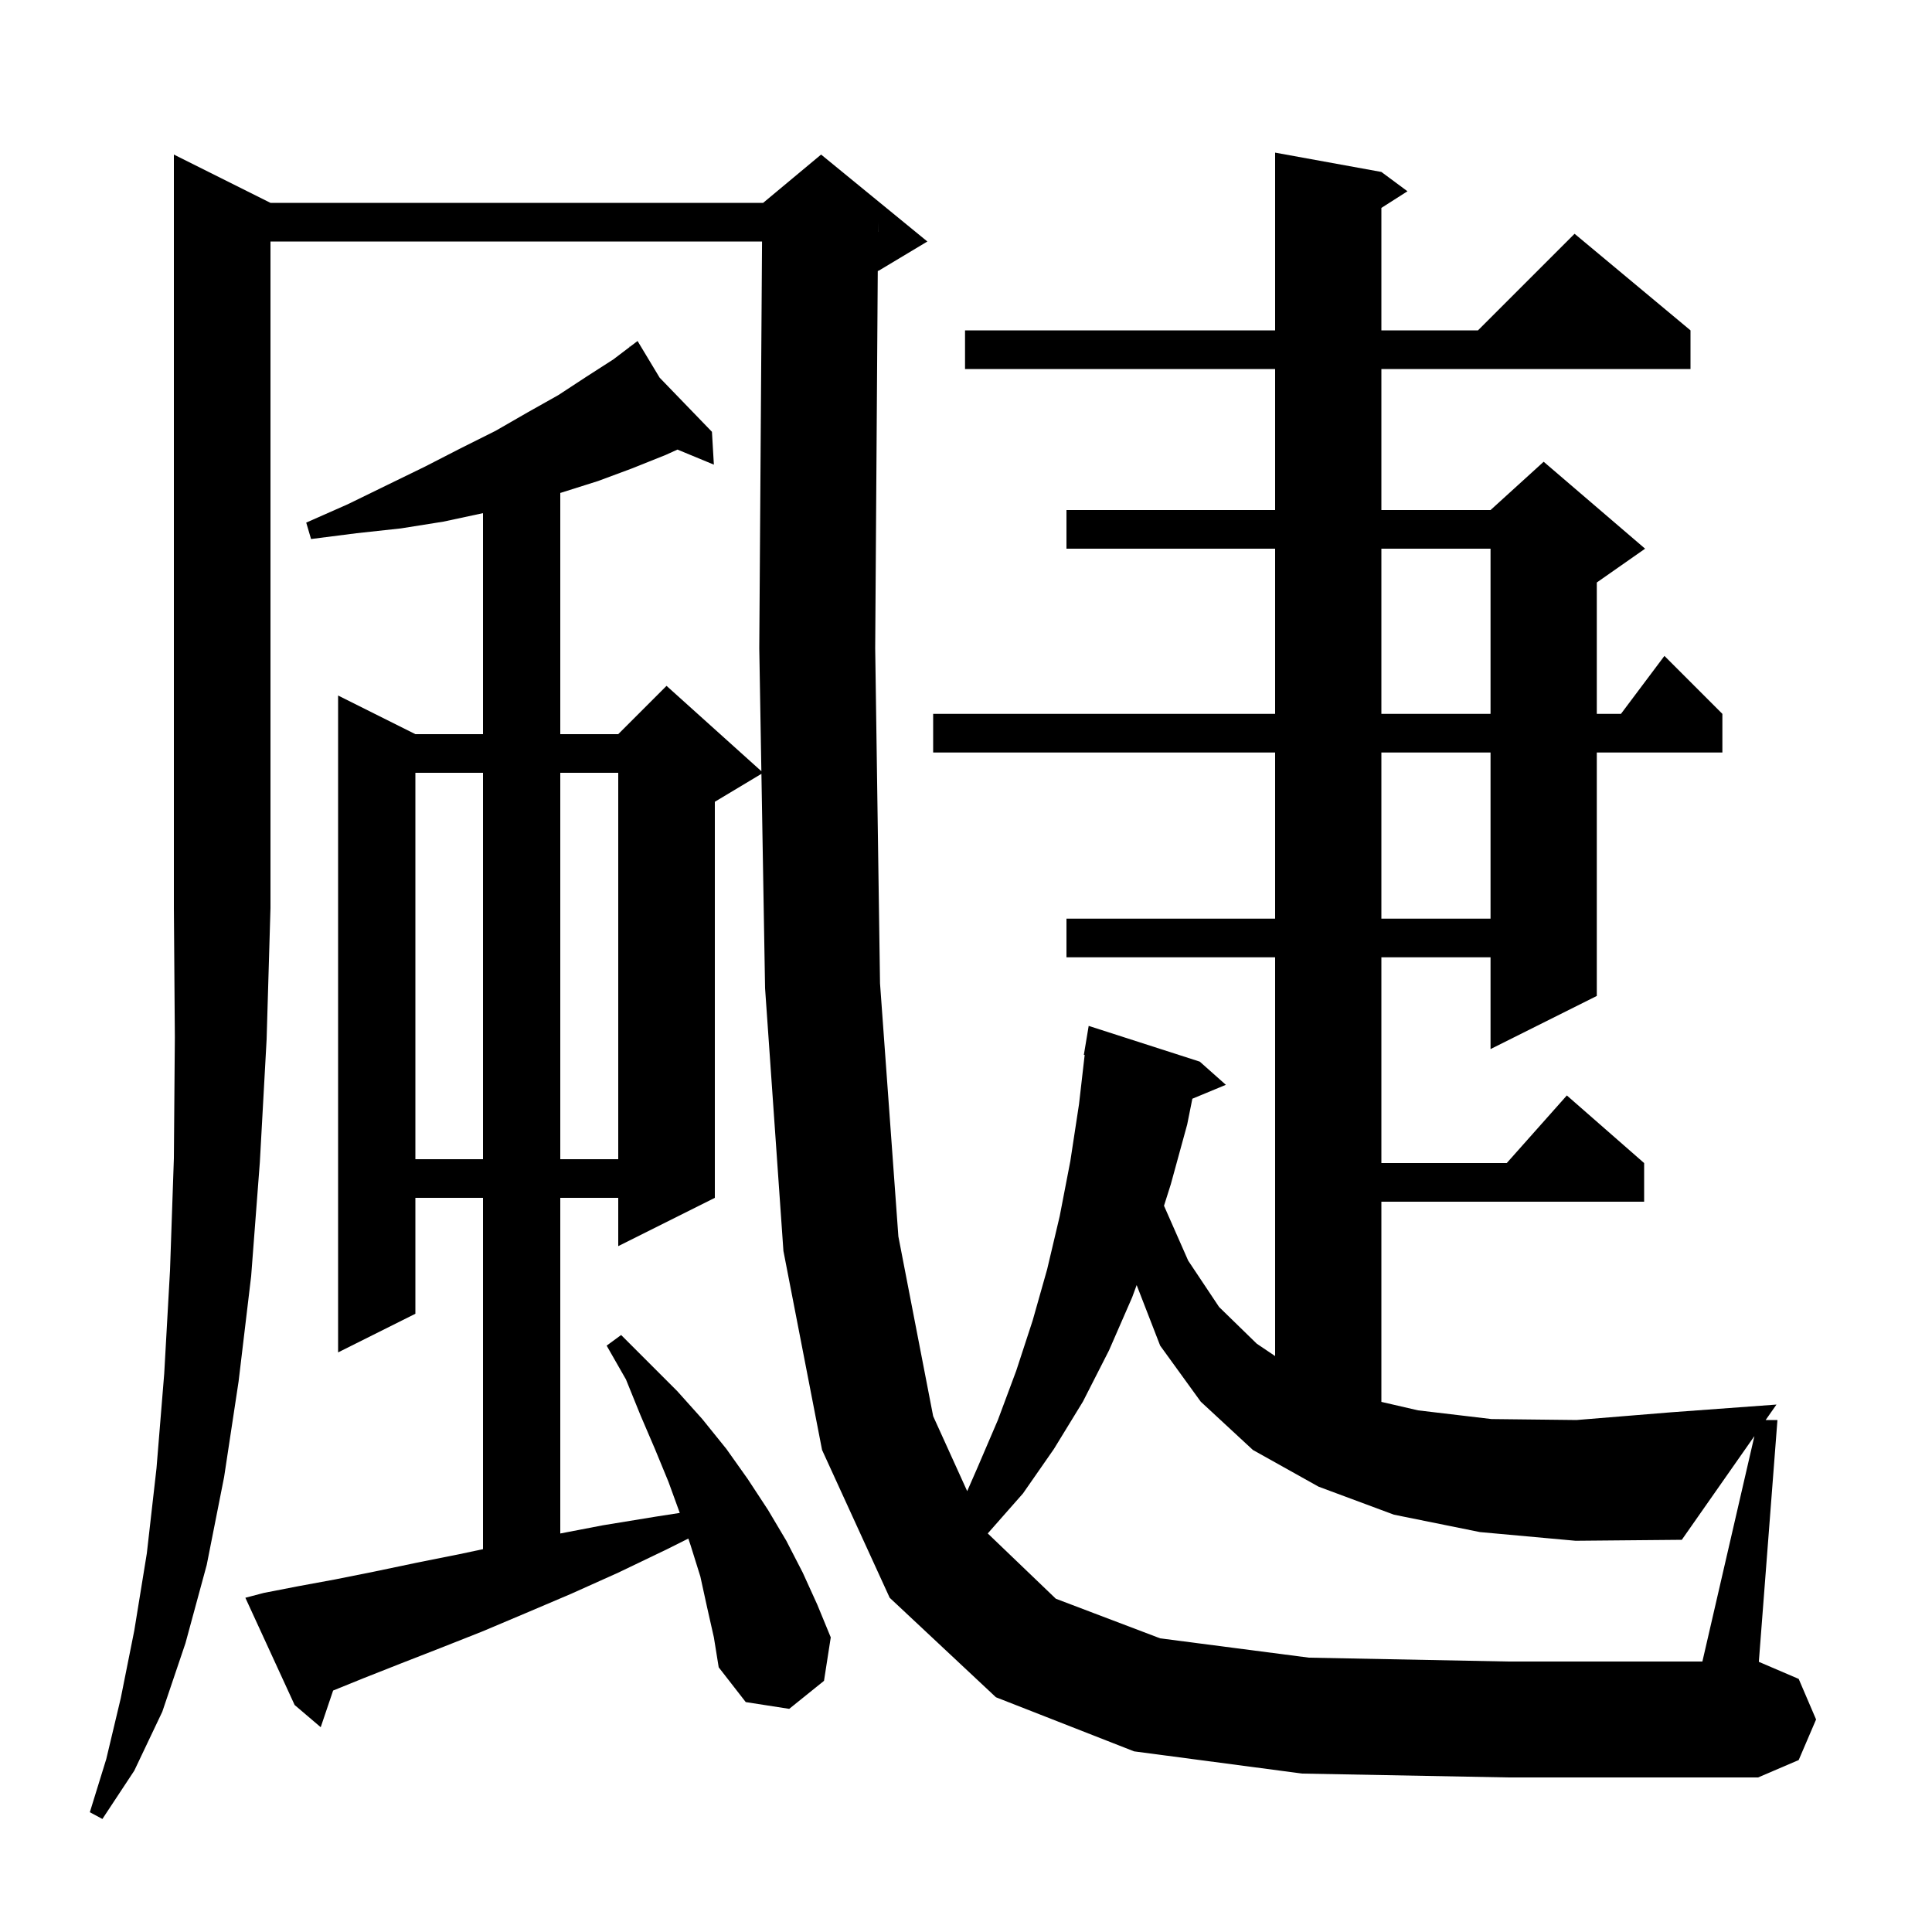 <svg xmlns="http://www.w3.org/2000/svg" xmlns:xlink="http://www.w3.org/1999/xlink" version="1.1" baseProfile="full" viewBox="0 0 200 200" width="200" height="200">
<g fill="black">
<path d="M 28.0 21.0 L 79.0 21.0 L 85.0 16.0 L 96.0 25.0 L 91.0 28.0 L 90.866 28.056 L 90.6 67.1 L 91.1 101.8 L 93.0 128.0 L 96.6 146.6 L 100.123 154.363 L 101.2 151.9 L 103.3 147.0 L 105.2 141.9 L 106.9 136.7 L 108.4 131.4 L 109.7 125.9 L 110.8 120.2 L 111.7 114.3 L 112.285 109.205 L 112.2 109.2 L 112.7 106.2 L 124.2 109.9 L 126.9 112.3 L 123.432 113.74 L 122.9 116.4 L 121.2 122.6 L 120.497 124.82 L 123.0 130.5 L 126.2 135.3 L 130.1 139.1 L 132.0 140.38 L 132.0 99.1 L 110.4 99.1 L 110.4 95.1 L 132.0 95.1 L 132.0 77.9 L 96.6 77.9 L 96.6 73.9 L 132.0 73.9 L 132.0 56.8 L 110.4 56.8 L 110.4 52.8 L 132.0 52.8 L 132.0 38.2 L 99.9 38.2 L 99.9 34.2 L 132.0 34.2 L 132.0 15.8 L 143.0 17.8 L 145.7 19.8 L 143.0 21.523 L 143.0 34.2 L 153.0 34.2 L 163.0 24.2 L 175.0 34.2 L 175.0 38.2 L 143.0 38.2 L 143.0 52.8 L 154.3 52.8 L 159.8 47.8 L 170.3 56.8 L 165.3 60.3 L 165.3 73.9 L 167.8 73.9 L 172.3 67.9 L 178.3 73.9 L 178.3 77.9 L 165.3 77.9 L 165.3 103.1 L 154.3 108.6 L 154.3 99.1 L 143.0 99.1 L 143.0 120.4 L 155.978 120.4 L 162.2 113.4 L 170.2 120.4 L 170.2 124.4 L 143.0 124.4 L 143.0 145.123 L 146.8 146.0 L 154.4 146.9 L 163.2 147.0 L 173.0 146.2 L 183.9 145.4 L 182.78 147.0 L 184.0 147.0 L 182.074 172.032 L 186.2 173.8 L 188.0 178.0 L 186.2 182.2 L 182.0 184.0 L 156.1 184.0 L 134.8 183.6 L 117.4 181.3 L 103.1 175.7 L 92.1 165.4 L 85.1 150.1 L 81.1 129.5 L 79.2 102.3 L 78.822 80.107 L 74.0 83.0 L 74.0 124.0 L 64.0 129.0 L 64.0 124.0 L 58.0 124.0 L 58.0 158.746 L 62.4 157.9 L 67.9 157.0 L 70.37 156.617 L 69.2 153.4 L 67.8 150.0 L 66.3 146.5 L 64.8 142.8 L 62.8 139.3 L 64.3 138.2 L 70.1 144.0 L 72.7 146.9 L 75.2 150.0 L 77.4 153.1 L 79.5 156.3 L 81.4 159.5 L 83.1 162.8 L 84.6 166.1 L 86.0 169.5 L 85.3 174.0 L 81.7 176.9 L 77.2 176.2 L 74.4 172.6 L 73.9 169.5 L 73.2 166.4 L 72.5 163.2 L 71.5 160.0 L 71.257 159.271 L 69.0 160.4 L 64.0 162.8 L 59.1 165.0 L 54.4 167.0 L 49.9 168.9 L 45.6 170.6 L 41.5 172.2 L 37.7 173.7 L 34.484 175.004 L 33.2 178.8 L 30.5 176.5 L 25.4 165.4 L 27.3 164.9 L 30.9 164.2 L 34.7 163.5 L 38.7 162.7 L 43.0 161.8 L 47.5 160.9 L 50.0 160.368 L 50.0 124.0 L 43.0 124.0 L 43.0 136.0 L 35.0 140.0 L 35.0 72.0 L 43.0 76.0 L 50.0 76.0 L 50.0 53.121 L 45.9 54.0 L 41.5 54.7 L 36.9 55.2 L 32.2 55.8 L 31.7 54.1 L 36.0 52.2 L 40.1 50.2 L 44.0 48.3 L 47.7 46.4 L 51.3 44.6 L 54.6 42.7 L 57.8 40.9 L 60.7 39.0 L 63.5 37.2 L 65.186 35.919 L 65.1 35.8 L 65.203 35.906 L 66.0 35.3 L 68.285 39.096 L 73.7 44.7 L 73.9 48.1 L 70.131 46.54 L 68.9 47.1 L 65.4 48.5 L 61.9 49.8 L 58.1 51.0 L 58.0 51.028 L 58.0 76.0 L 64.0 76.0 L 69.0 71.0 L 78.817 79.835 L 78.6 67.1 L 78.886 25.0 L 28.0 25.0 L 28.0 94.0 L 27.6 107.6 L 26.9 120.3 L 26.0 132.1 L 24.7 143.0 L 23.2 152.9 L 21.4 162.0 L 19.2 170.1 L 16.8 177.2 L 13.9 183.3 L 10.6 188.3 L 9.3 187.6 L 11.0 182.1 L 12.5 175.8 L 13.9 168.8 L 15.2 160.8 L 16.2 152.0 L 17.0 142.2 L 17.6 131.5 L 18.0 119.9 L 18.1 107.4 L 18.0 94.0 L 18.0 16.0 Z M 163.1 159.5 L 153.2 158.6 L 144.3 156.8 L 136.5 153.9 L 129.7 150.1 L 124.3 145.1 L 120.1 139.3 L 117.667 133.031 L 117.2 134.3 L 114.8 139.8 L 112.1 145.1 L 109.1 150.0 L 105.9 154.6 L 102.252 158.741 L 109.3 165.5 L 120.1 169.6 L 135.5 171.6 L 156.1 172.0 L 176.231 172.0 L 181.616 148.662 L 174.1 159.4 Z M 43.0 80.0 L 43.0 120.0 L 50.0 120.0 L 50.0 80.0 Z M 58.0 80.0 L 58.0 120.0 L 64.0 120.0 L 64.0 80.0 Z M 143.0 77.9 L 143.0 95.1 L 154.3 95.1 L 154.3 77.9 Z M 143.0 56.8 L 143.0 73.9 L 154.3 73.9 L 154.3 56.8 Z M 90.893 23.999 L 90.9 24.0 L 90.9 23.0 Z " />
</g>
</svg>
